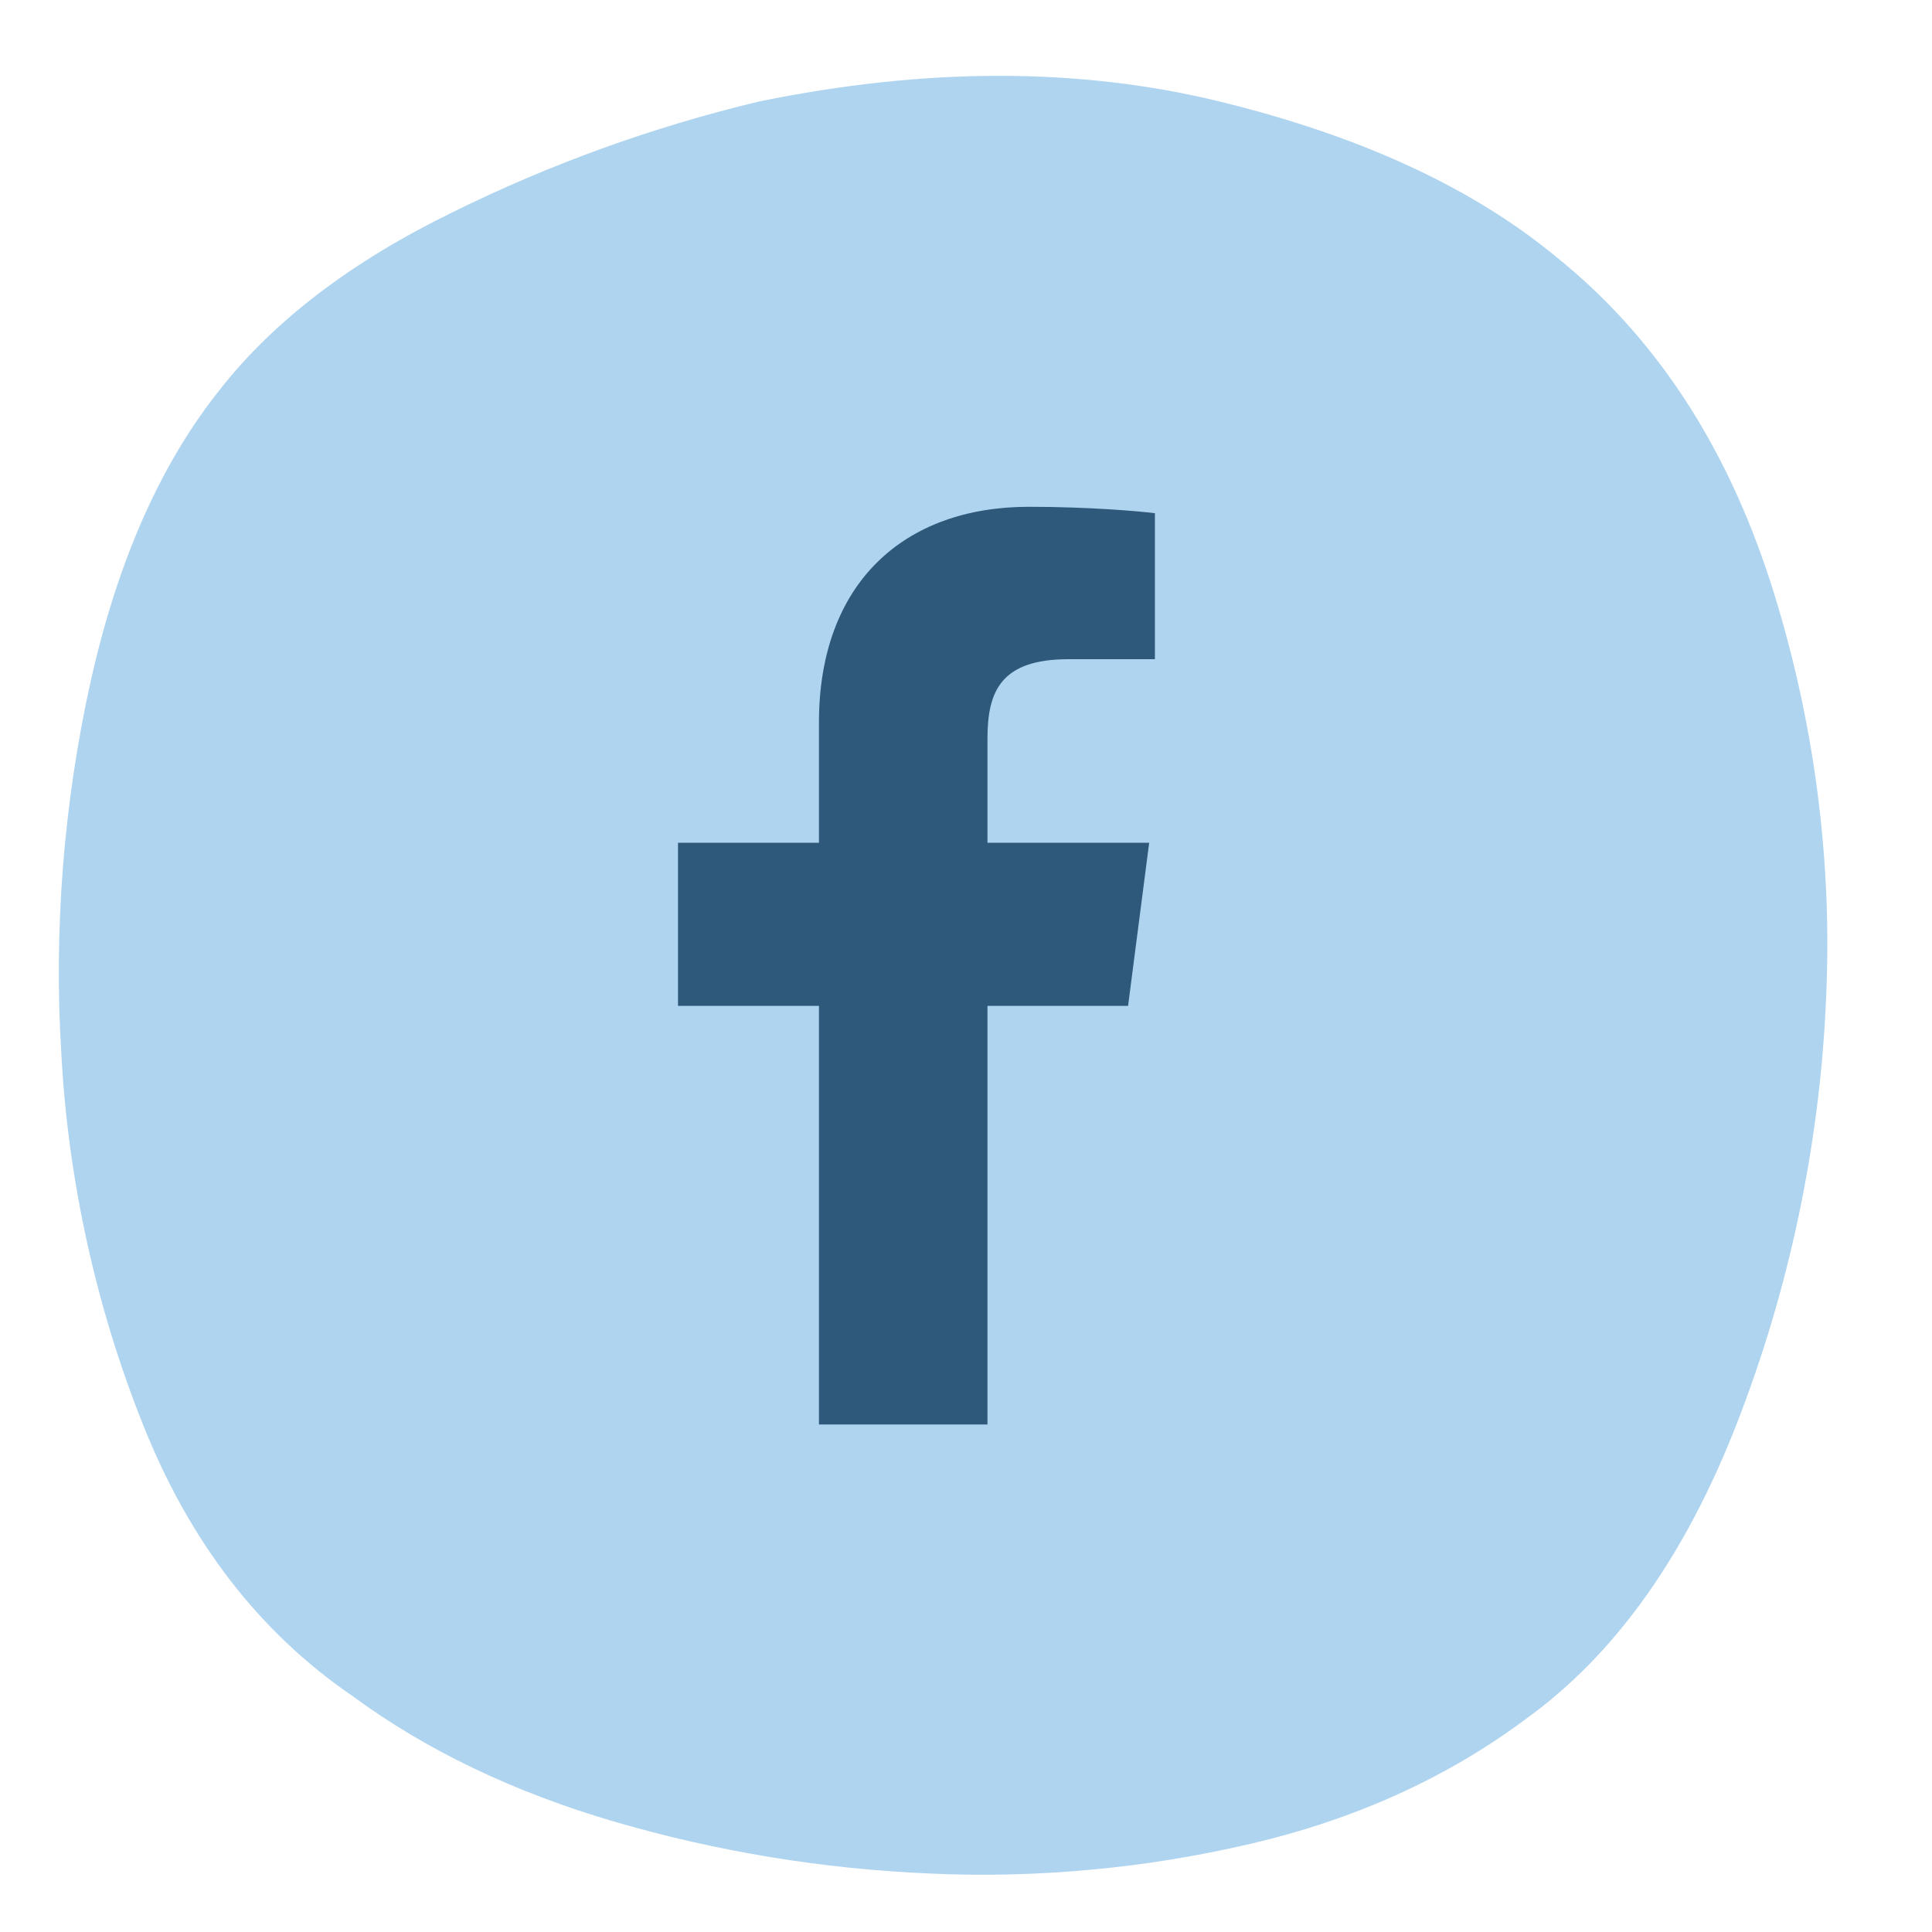 <svg version="1.1" id="Layer_1" xmlns="http://www.w3.org/2000/svg" xmlns:xlink="http://www.w3.org/1999/xlink" x="0" y="0" viewBox="0 0 1080 1080" style="enable-background:new 0 0 1080 1080" xml:space="preserve"><style>.st1{clip-path:url(#SVGID_00000042700494438471319120000010869105740029276080_)}</style><path d="M424 56.8c93.5-19.2 179.5-19.2 258 0s141.1 48.1 187.8 86.7c55 44.1 94.9 104.6 119.8 181.6 6.2 19.1 11.4 38.4 15.8 58s7.9 39.3 10.5 59.2c2.6 19.9 4.3 39.9 5.1 59.9.8 20.1.6 40.1-.4 60.1-1.9 39.9-7.1 79.5-15.4 118.6-8.3 39.1-19.7 77.3-34.2 114.6-28.9 74.3-68.1 129.3-117.6 165.1-44.1 33-95.6 56.4-154.7 70.2-29.4 6.8-59.2 11.7-89.2 14.4-30.1 2.8-60.2 3.5-90.3 2.1-59.6-2.6-118.1-12.2-175.5-28.9-56.4-16.5-105.3-39.9-146.5-70.2-52.3-35.7-91.5-86.6-117.6-152.7-13.1-32.9-23.4-66.7-31-101.3-7.6-34.6-12.4-69.6-14.3-105-2.2-35-1.8-69.9.9-104.8 2.8-34.9 7.9-69.5 15.5-103.6 15.1-67.4 39.2-121.7 72.2-163 30.2-38.5 73.6-71.6 130-99.1 54.6-27 111.7-47.6 171.1-61.9z" style="fill:#afd4ef"/><defs><path id="SVGID_1_" d="M378.7 283.3h267v513h-267z"/></defs><clipPath id="SVGID_00000161602425137013806470000014326041718579003288_"><use xlink:href="#SVGID_1_" style="overflow:visible"/></clipPath><g style="clip-path:url(#SVGID_00000161602425137013806470000014326041718579003288_)"><path d="m630.6 562.3 11.8-91.2H552v-58.2c0-26.4 7.4-44.4 45.3-44.4h48.3v-81.6c-8.3-1.1-37-3.6-70.4-3.6-69.7 0-117.4 42.5-117.4 120.6v67.2H379v91.2h78.8v234H552v-234h78.6z" style="fill:#2f597b"/></g></svg>